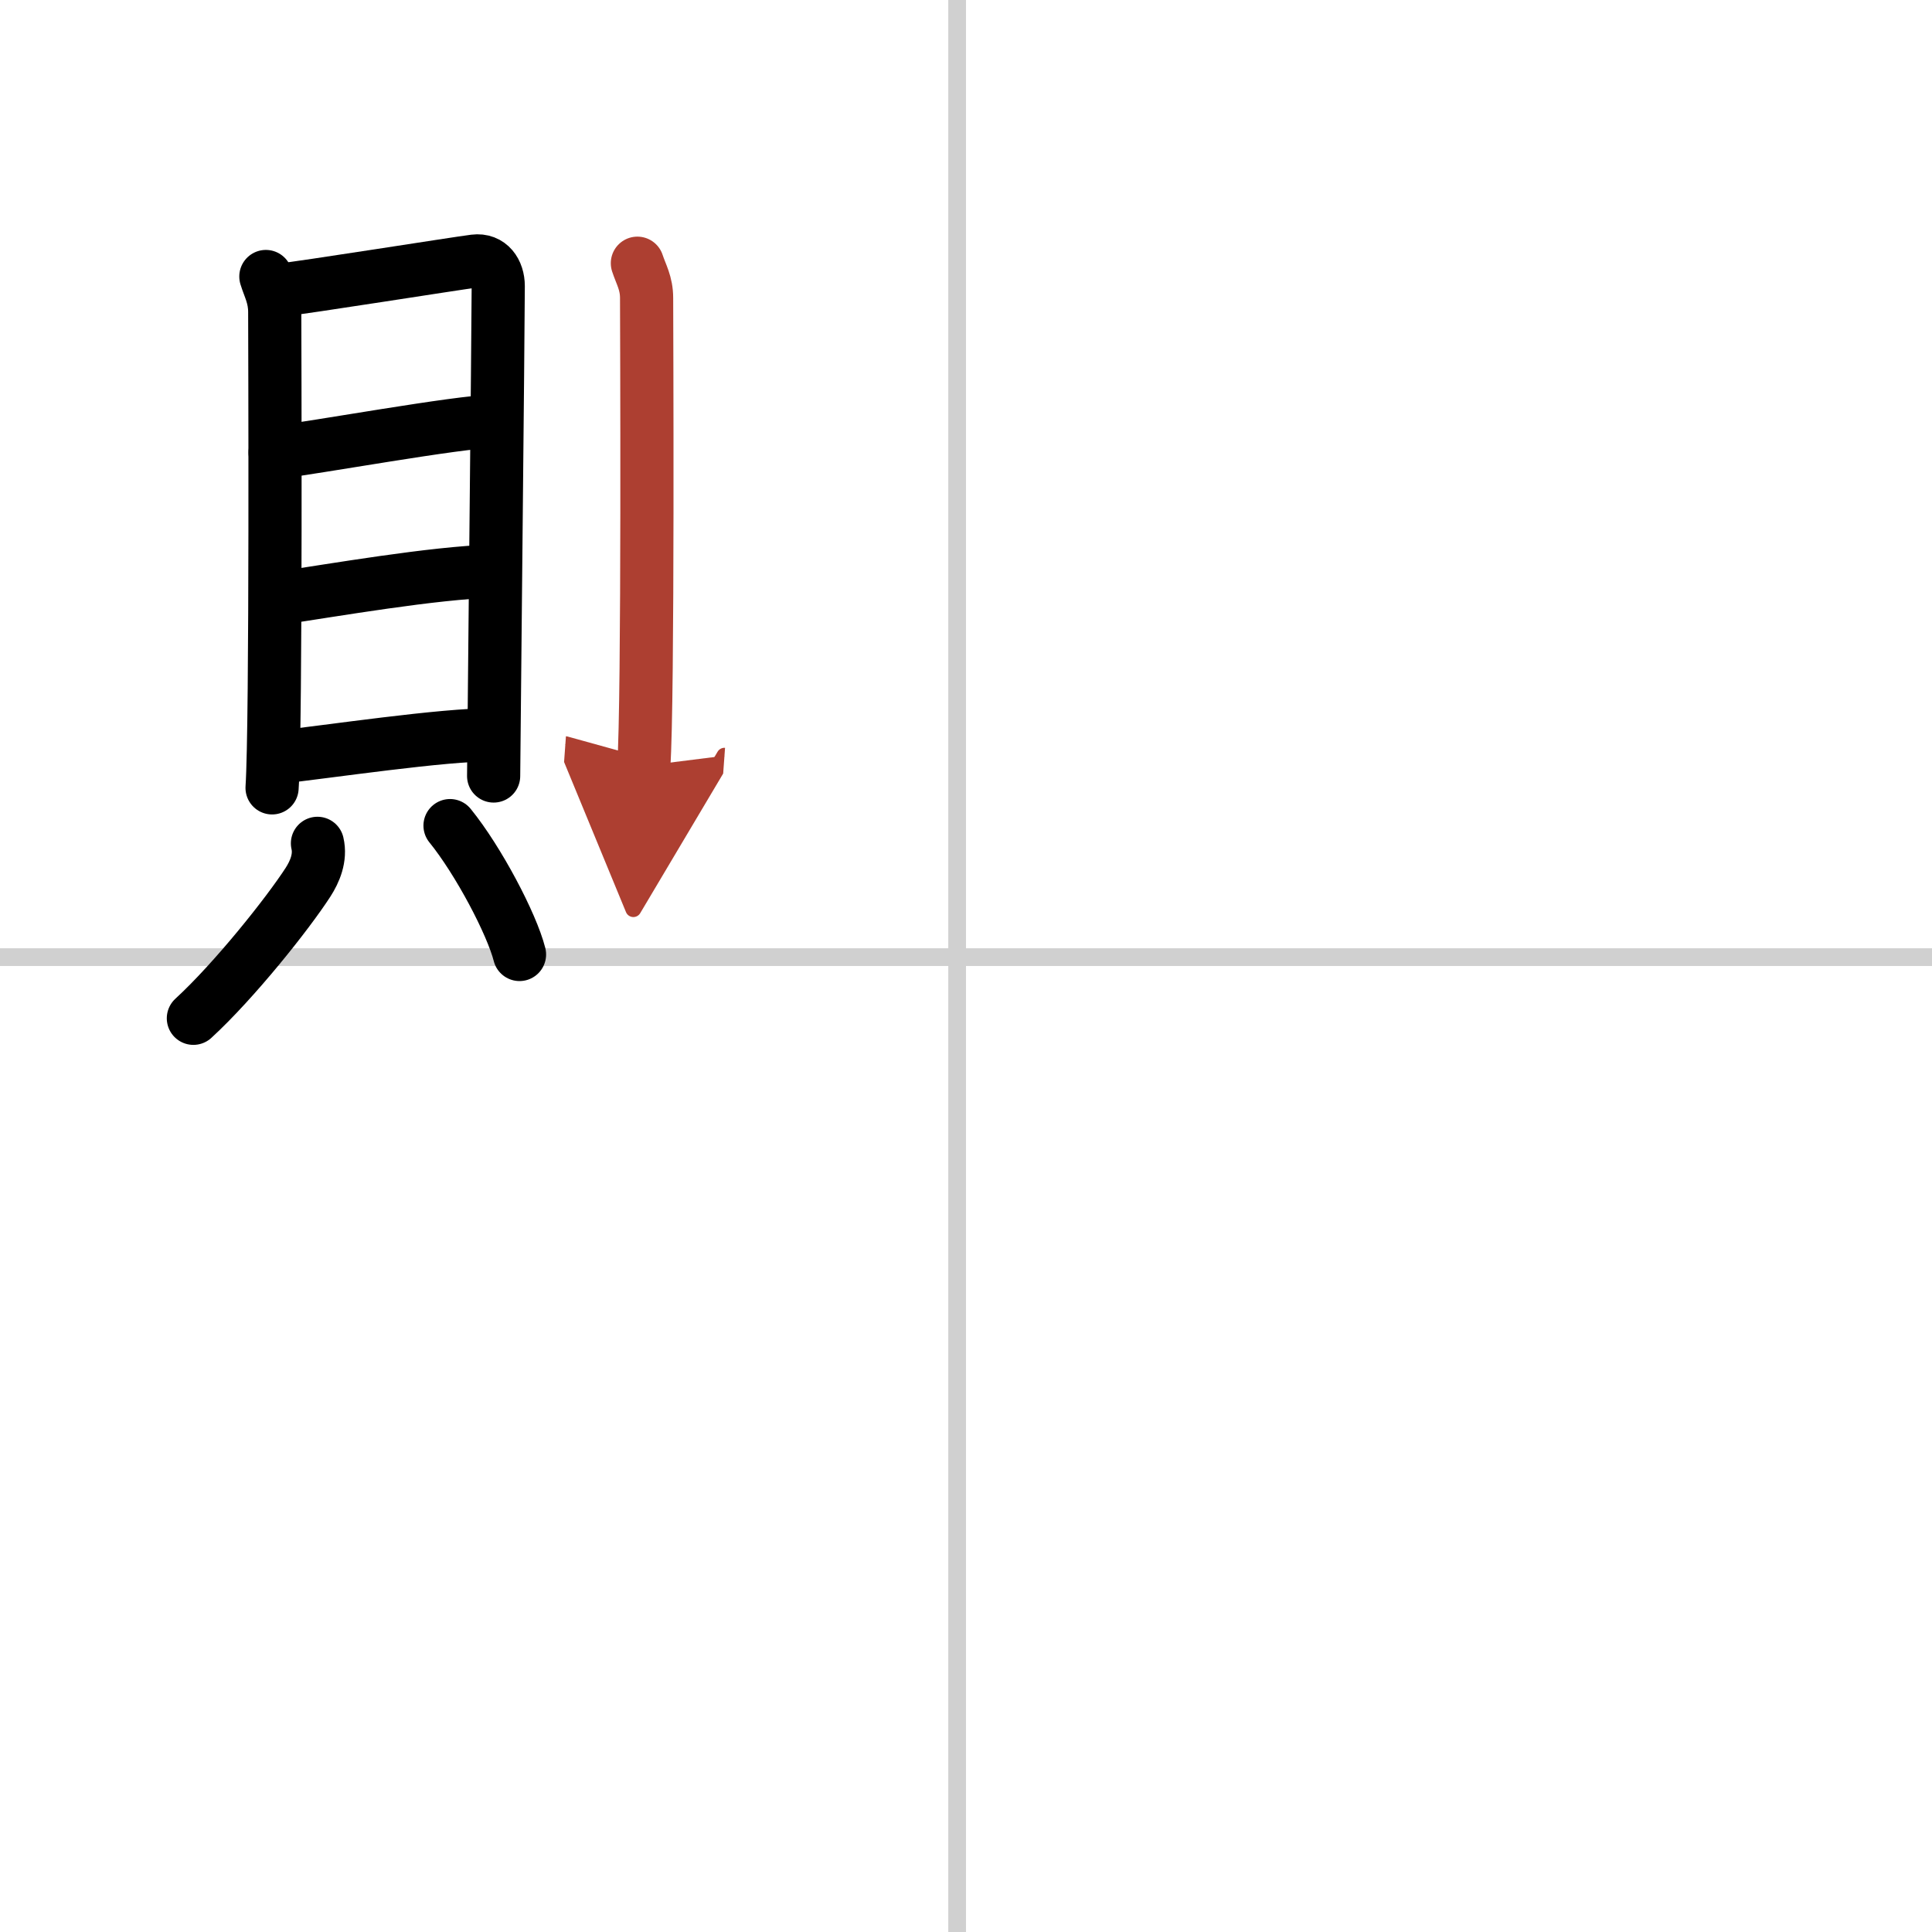 <svg width="400" height="400" viewBox="0 0 109 109" xmlns="http://www.w3.org/2000/svg"><defs><marker id="a" markerWidth="4" orient="auto" refX="1" refY="5" viewBox="0 0 10 10"><polyline points="0 0 10 5 0 10 1 5" fill="#ad3f31" stroke="#ad3f31"/></marker></defs><g fill="none" stroke="#000" stroke-linecap="round" stroke-linejoin="round" stroke-width="3"><rect width="100%" height="100%" fill="#fff" stroke="#fff"/><line x1="54" x2="54" y2="109" stroke="#d0d0d0" stroke-width="1"/><line x2="109" y1="54" y2="54" stroke="#d0d0d0" stroke-width="1"/><path d="m15 15.6c0.2 0.65 0.5 1.14 0.5 2.01s0.09 23.21-0.15 26.84"/><path d="m15.84 16.36c1.15-0.11 9.89-1.5 10.93-1.63 0.87-0.11 1.34 0.6 1.34 1.41 0 1.99-0.26 26.99-0.26 27.64"/><path d="m15.52 25.53c2.14-0.25 10.46-1.76 12.3-1.76"/><path d="m15.62 33.77c3.24-0.48 8.79-1.45 12.22-1.55"/><path d="m15.47 42.75c3.24-0.36 9.42-1.3 12.37-1.3"/><path d="m17.91 47.58c0.19 0.81-0.15 1.6-0.53 2.19-1.15 1.78-4.17 5.57-6.47 7.68"/><path d="m25.39 46.58c1.6 1.97 3.48 5.54 3.92 7.27"/><path d="m35.96 14.85c0.21 0.64 0.52 1.12 0.52 1.97s0.1 22.81-0.16 26.39" marker-end="url(#a)" stroke="#ad3f31"/></g></svg>
